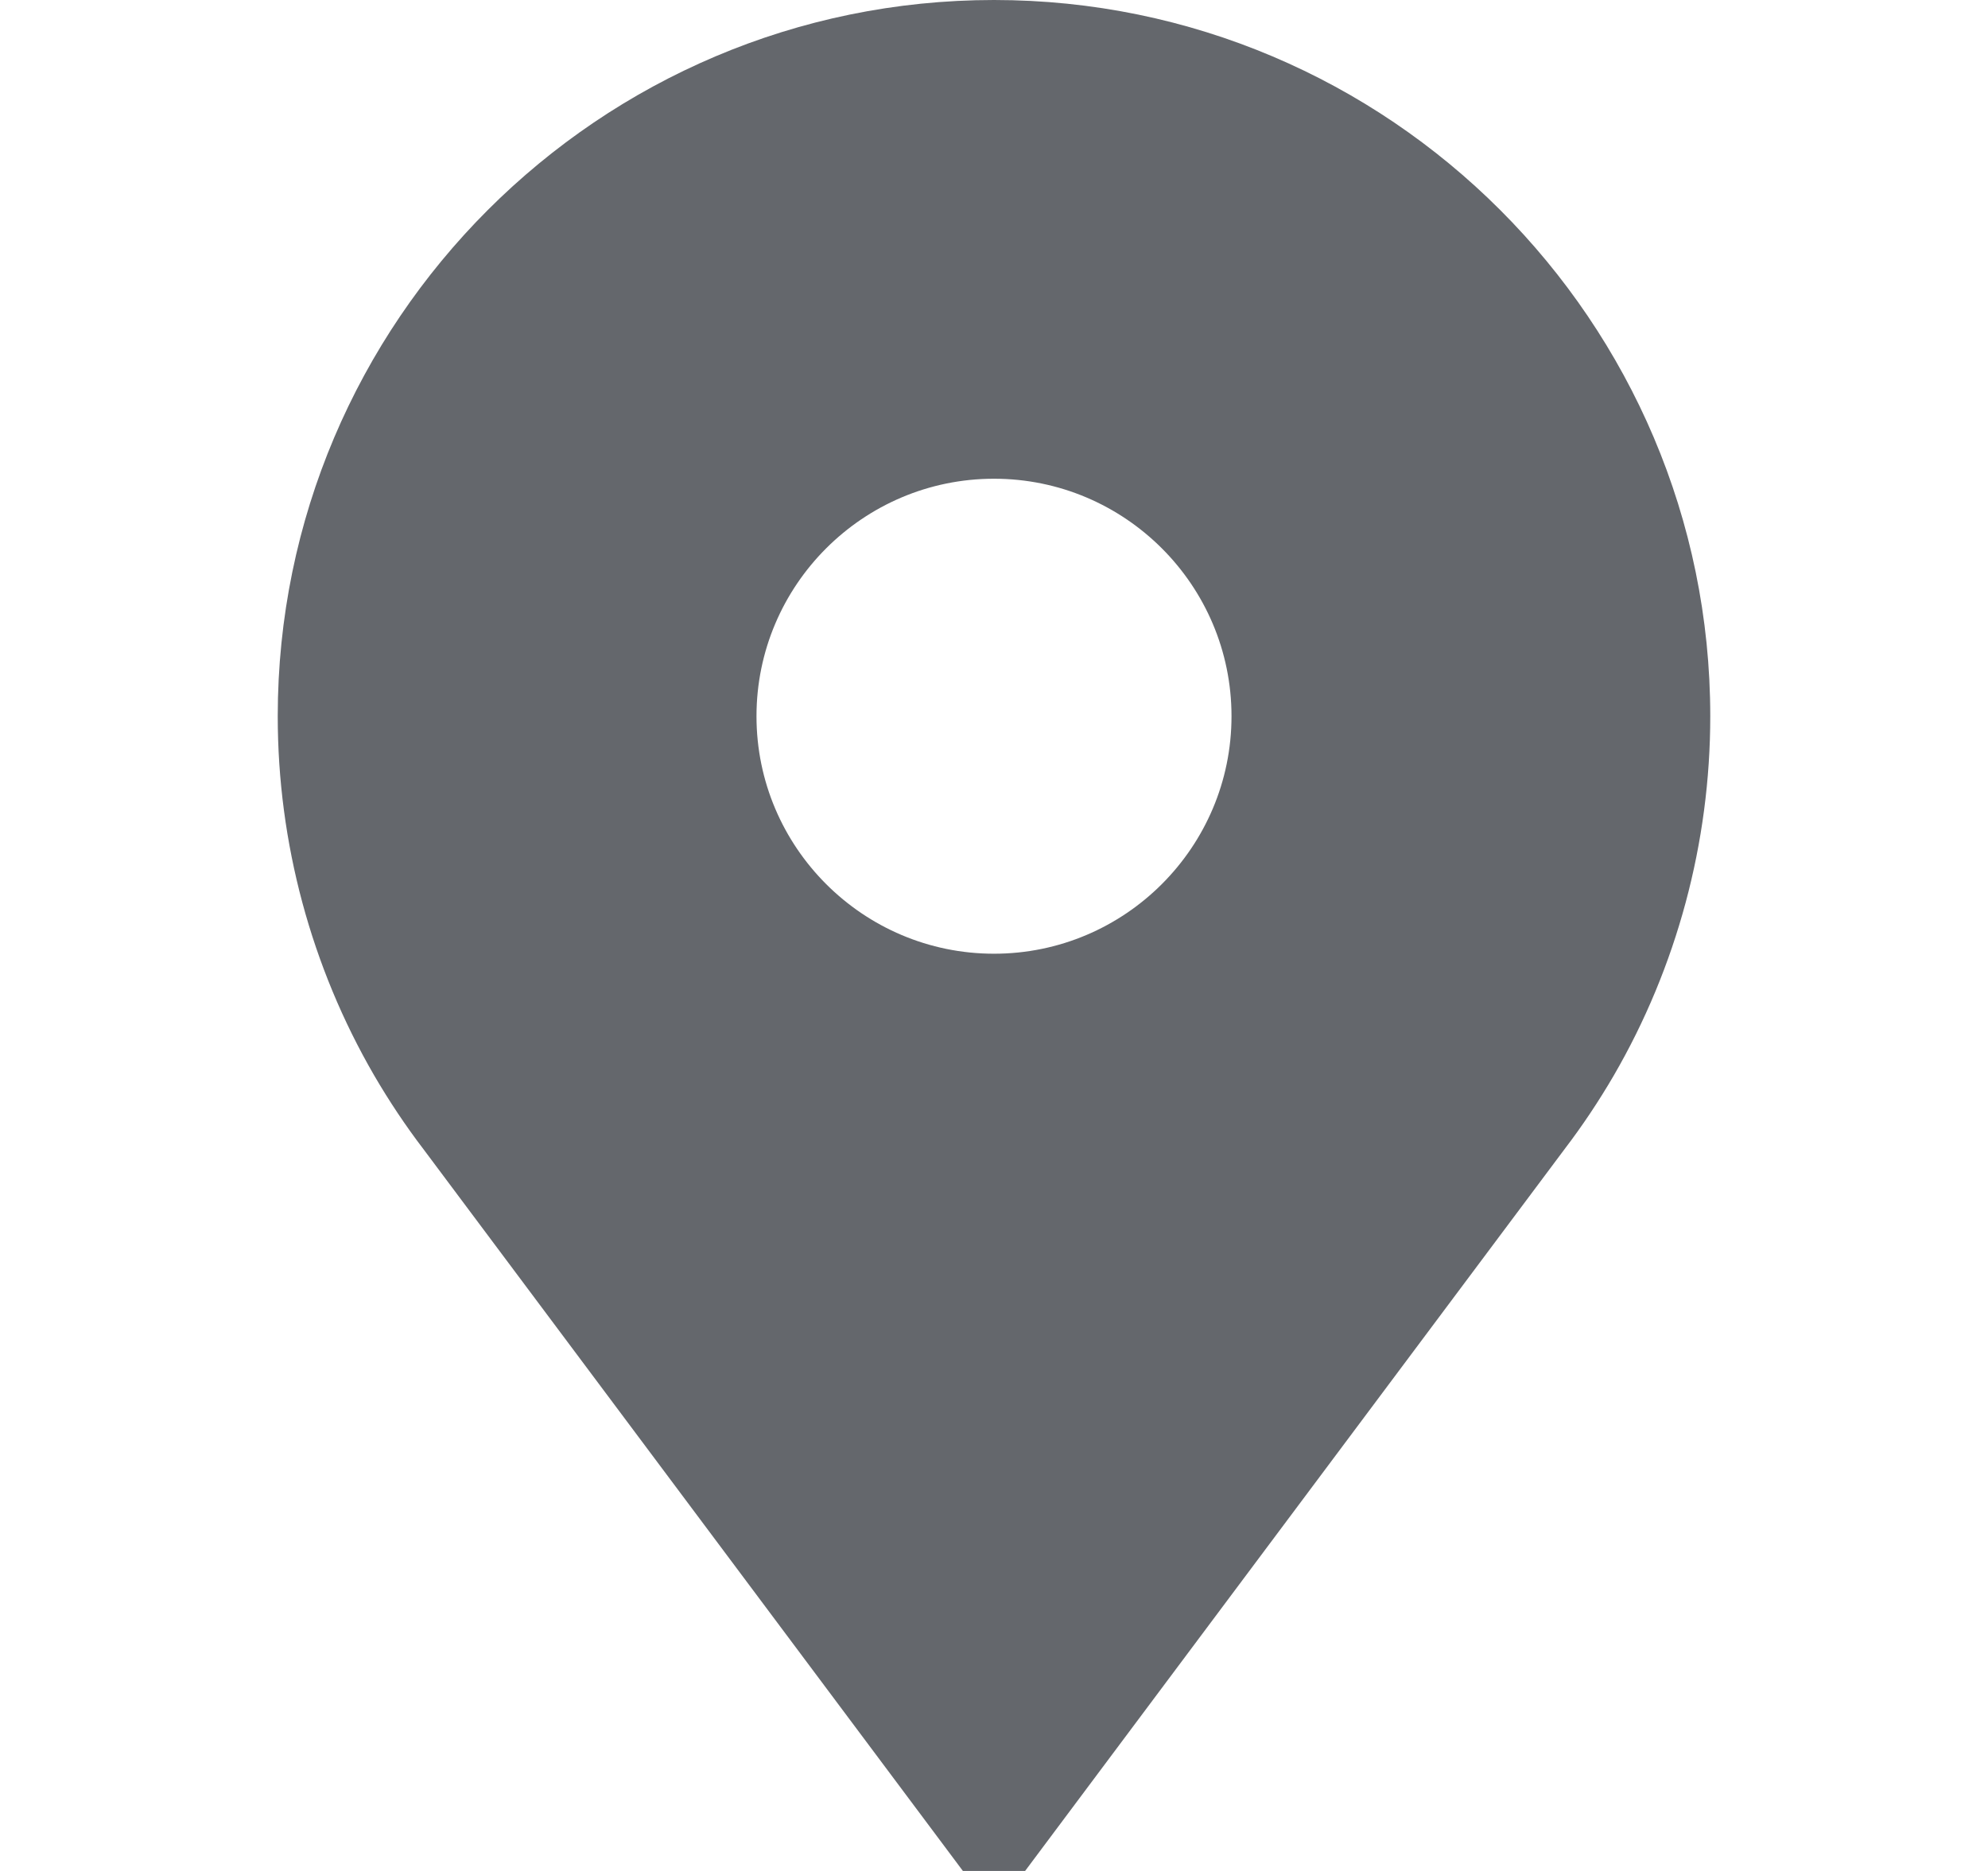 <svg width="17" height="16" viewBox="0 0 17 16" fill="none" xmlns="http://www.w3.org/2000/svg">
<g id="Place">
<path id="Vector" d="M8.5 0C5.123 0 2.375 2.748 2.375 6.125C2.375 7.206 2.661 8.269 3.201 9.199C3.327 9.415 3.468 9.627 3.62 9.826L8.234 16H8.766L13.38 9.826C13.532 9.627 13.673 9.415 13.799 9.199C14.339 8.269 14.625 7.206 14.625 6.125C14.625 2.748 11.877 0 8.5 0ZM8.5 8.156C7.38 8.156 6.469 7.245 6.469 6.125C6.469 5.005 7.38 4.094 8.5 4.094C9.62 4.094 10.531 5.005 10.531 6.125C10.531 7.245 9.62 8.156 8.5 8.156Z" fill="#64676C"/>
</g>
</svg>
